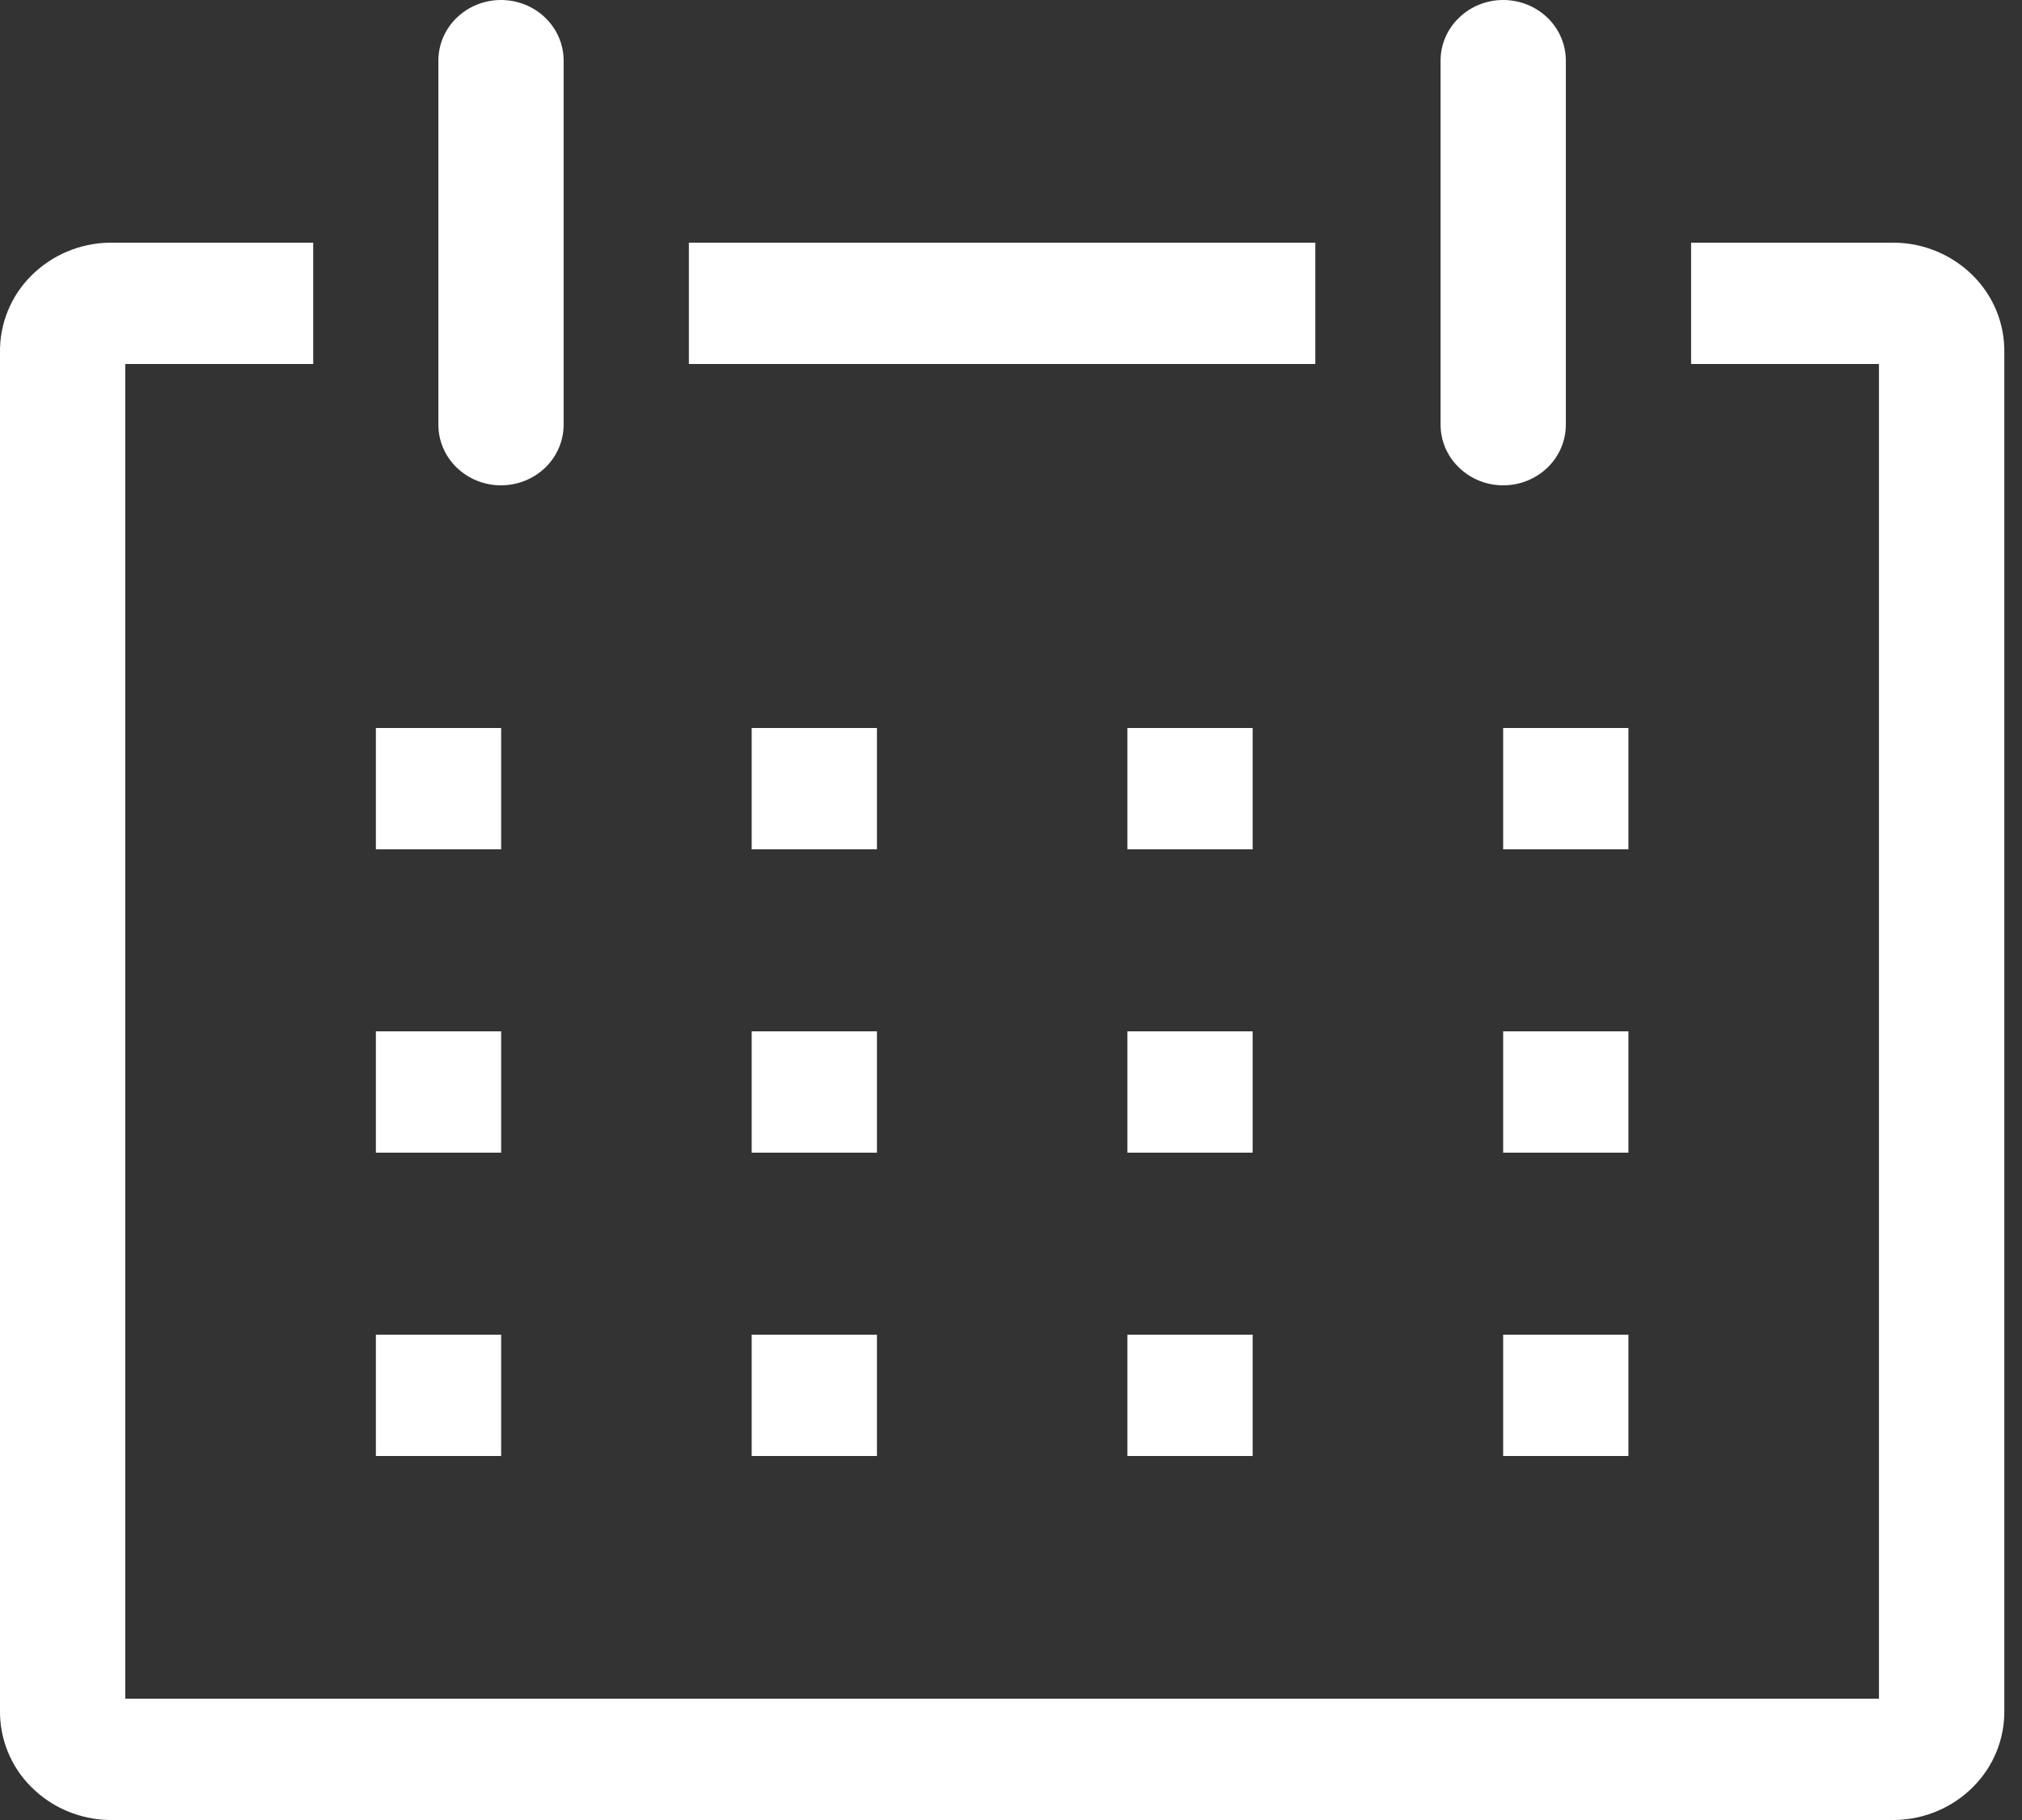 <svg width="20" height="18" viewBox="0 0 20 18" fill="none" xmlns="http://www.w3.org/2000/svg">
<rect x="0" y="0" width="20" height="18" fill="#333333" stroke="none"/>
<path d="M18.74 2.4H16.727V3.6H18.585V16.8H1.239V3.6H3.098V2.4H1.084C0.939 2.402 0.797 2.432 0.664 2.488C0.531 2.544 0.411 2.625 0.31 2.726C0.209 2.826 0.13 2.945 0.077 3.076C0.024 3.206 -0.002 3.346 0 3.486V16.914C-0.002 17.054 0.024 17.194 0.077 17.324C0.13 17.455 0.209 17.574 0.31 17.674C0.411 17.775 0.531 17.856 0.664 17.912C0.797 17.968 0.939 17.998 1.084 18H18.74C18.885 17.998 19.028 17.968 19.161 17.912C19.294 17.856 19.414 17.775 19.515 17.674C19.615 17.574 19.695 17.455 19.748 17.324C19.801 17.194 19.827 17.054 19.825 16.914V3.486C19.827 3.346 19.801 3.206 19.748 3.076C19.695 2.945 19.615 2.826 19.515 2.726C19.414 2.625 19.294 2.544 19.161 2.488C19.028 2.432 18.885 2.402 18.74 2.4Z" fill="white"/>
<path d="M3.718 7.2H4.957V8.4H3.718V7.2Z" fill="white"/>
<path d="M7.435 7.2H8.674V8.4H7.435V7.2Z" fill="white"/>
<path d="M11.151 7.2H12.39V8.4H11.151V7.2Z" fill="white"/>
<path d="M14.868 7.2H16.107V8.4H14.868V7.2Z" fill="white"/>
<path d="M3.718 10.2H4.957V11.4H3.718V10.2Z" fill="white"/>
<path d="M7.435 10.2H8.674V11.4H7.435V10.2Z" fill="white"/>
<path d="M11.151 10.2H12.39V11.4H11.151V10.2Z" fill="white"/>
<path d="M14.868 10.2H16.107V11.4H14.868V10.2Z" fill="white"/>
<path d="M3.718 13.2H4.957V14.4H3.718V13.2Z" fill="white"/>
<path d="M7.435 13.2H8.674V14.4H7.435V13.2Z" fill="white"/>
<path d="M11.151 13.2H12.39V14.4H11.151V13.2Z" fill="white"/>
<path d="M14.868 13.2H16.107V14.4H14.868V13.2Z" fill="white"/>
<path d="M4.955 4.8C5.12 4.8 5.277 4.737 5.394 4.624C5.51 4.512 5.575 4.359 5.575 4.2V0.6C5.575 0.441 5.51 0.288 5.394 0.176C5.277 0.063 5.12 0 4.955 0C4.791 0 4.634 0.063 4.517 0.176C4.401 0.288 4.336 0.441 4.336 0.6V4.2C4.336 4.359 4.401 4.512 4.517 4.624C4.634 4.737 4.791 4.8 4.955 4.8Z" fill="white"/>
<path d="M14.868 4.8C15.033 4.8 15.19 4.737 15.307 4.624C15.423 4.512 15.488 4.359 15.488 4.2V0.6C15.488 0.441 15.423 0.288 15.307 0.176C15.19 0.063 15.033 0 14.868 0C14.704 0 14.547 0.063 14.431 0.176C14.314 0.288 14.249 0.441 14.249 0.6V4.2C14.249 4.359 14.314 4.512 14.431 4.624C14.547 4.737 14.704 4.8 14.868 4.8Z" fill="white"/>
<path d="M6.814 2.4H13.01V3.6H6.814V2.4Z" fill="white"/>
</svg>

